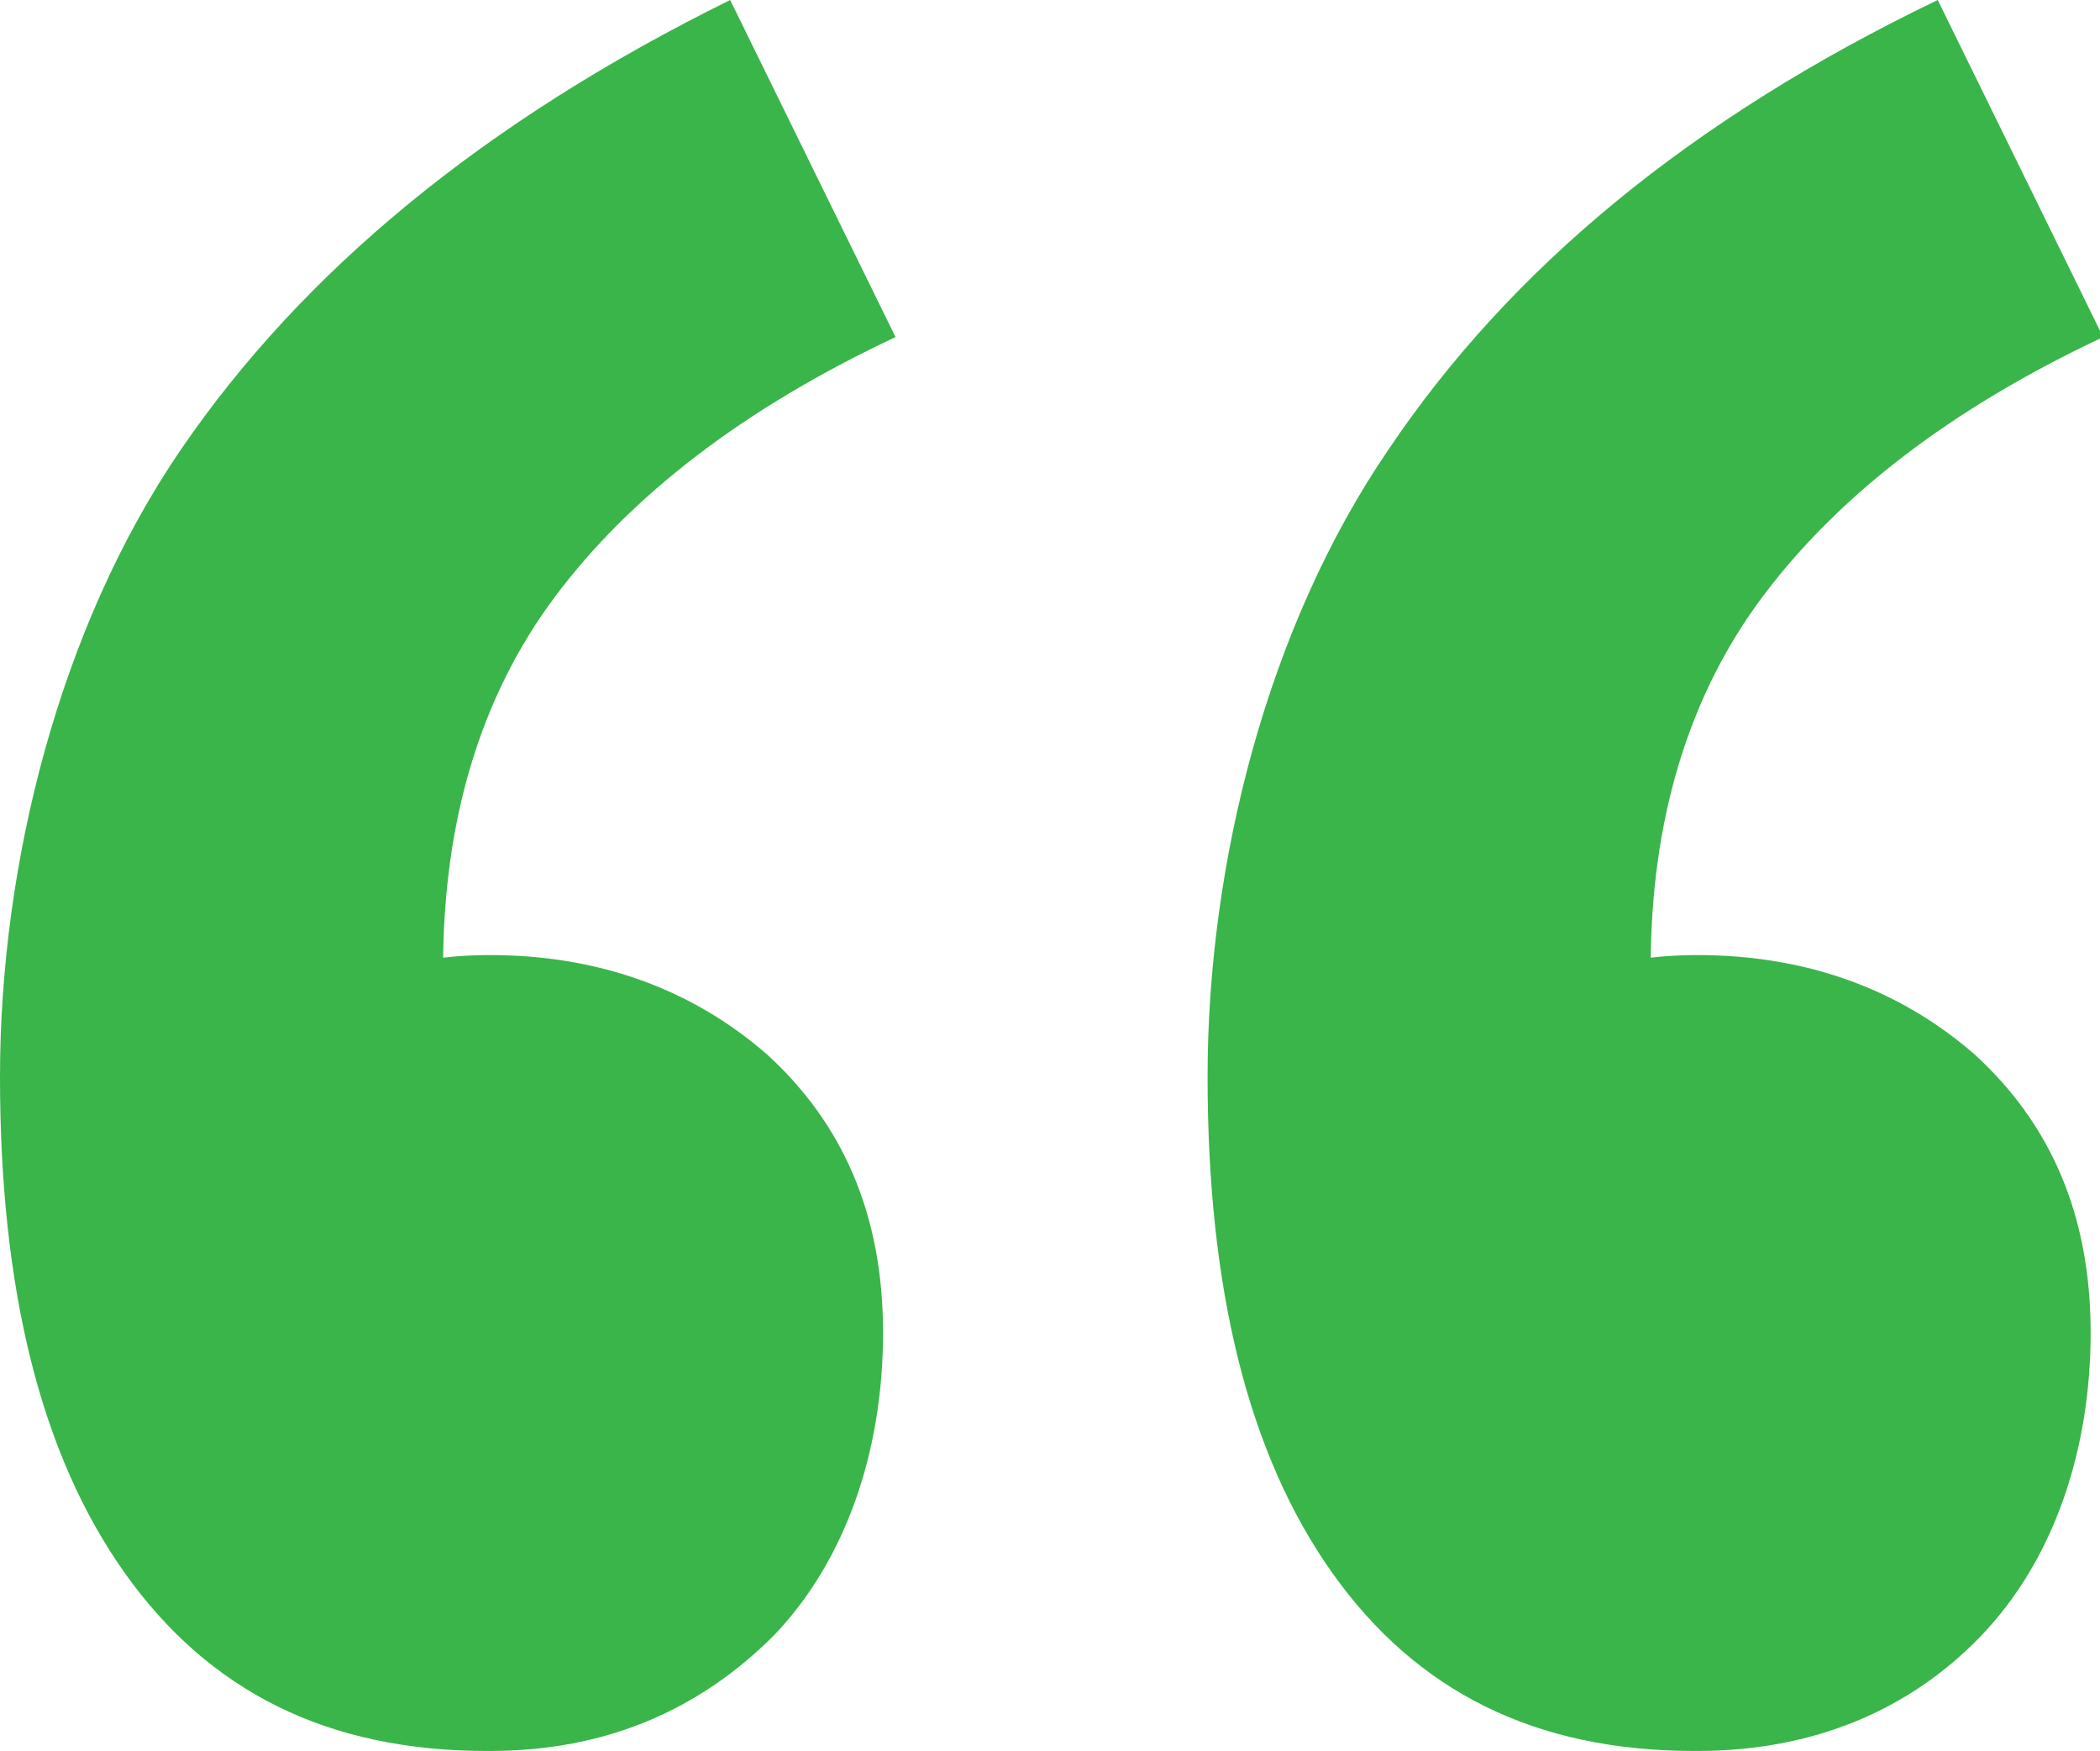 <?xml version="1.0" encoding="UTF-8"?>
<svg id="_レイヤー_1" data-name="レイヤー_1" xmlns="http://www.w3.org/2000/svg" version="1.1" viewBox="0 0 67.3 56.1">
  <!-- Generator: Adobe Illustrator 29.5.1, SVG Export Plug-In . SVG Version: 2.1.0 Build 141)  -->
  <defs>
    <style>
      .st0 {
        fill: #39b54a;
      }
    </style>
  </defs>
  <path class="st0" d="M15.6,56.1c-5.1,0-8.9-1.9-11.6-5.7-2.7-3.8-4-9.1-4-15.9s1.9-14.4,5.8-20.1C9.7,8.7,15.5,3.9,23.4,0l5.3,10.8c-4.9,2.3-8.5,5.1-10.9,8.3-2.4,3.2-3.6,7.2-3.6,11.9l.4,14.1-7.9-10.9c1.3-1,2.7-1.9,4.2-2.6,1.5-.7,3.1-1,4.8-1,3.5,0,6.5,1.1,8.9,3.2,2.4,2.2,3.7,5.1,3.7,8.9s-1.2,7.3-3.5,9.7c-2.4,2.4-5.4,3.7-9.1,3.7ZM54.3,56.1c-5.1,0-8.9-1.9-11.6-5.7-2.7-3.8-4-9.1-4-15.9s1.9-14.4,5.8-20.1c3.9-5.8,9.7-10.6,17.6-14.4l5.3,10.8c-4.9,2.3-8.5,5.1-10.9,8.3-2.4,3.2-3.6,7.2-3.6,11.9l.4,14.1-7.9-10.9c1.3-1,2.7-1.9,4.2-2.6,1.5-.7,3.1-1,4.8-1,3.5,0,6.5,1.1,8.9,3.2,2.4,2.2,3.7,5.1,3.7,8.9s-1.2,7.3-3.5,9.7c-2.3,2.4-5.4,3.7-9.1,3.7Z"/>
</svg>